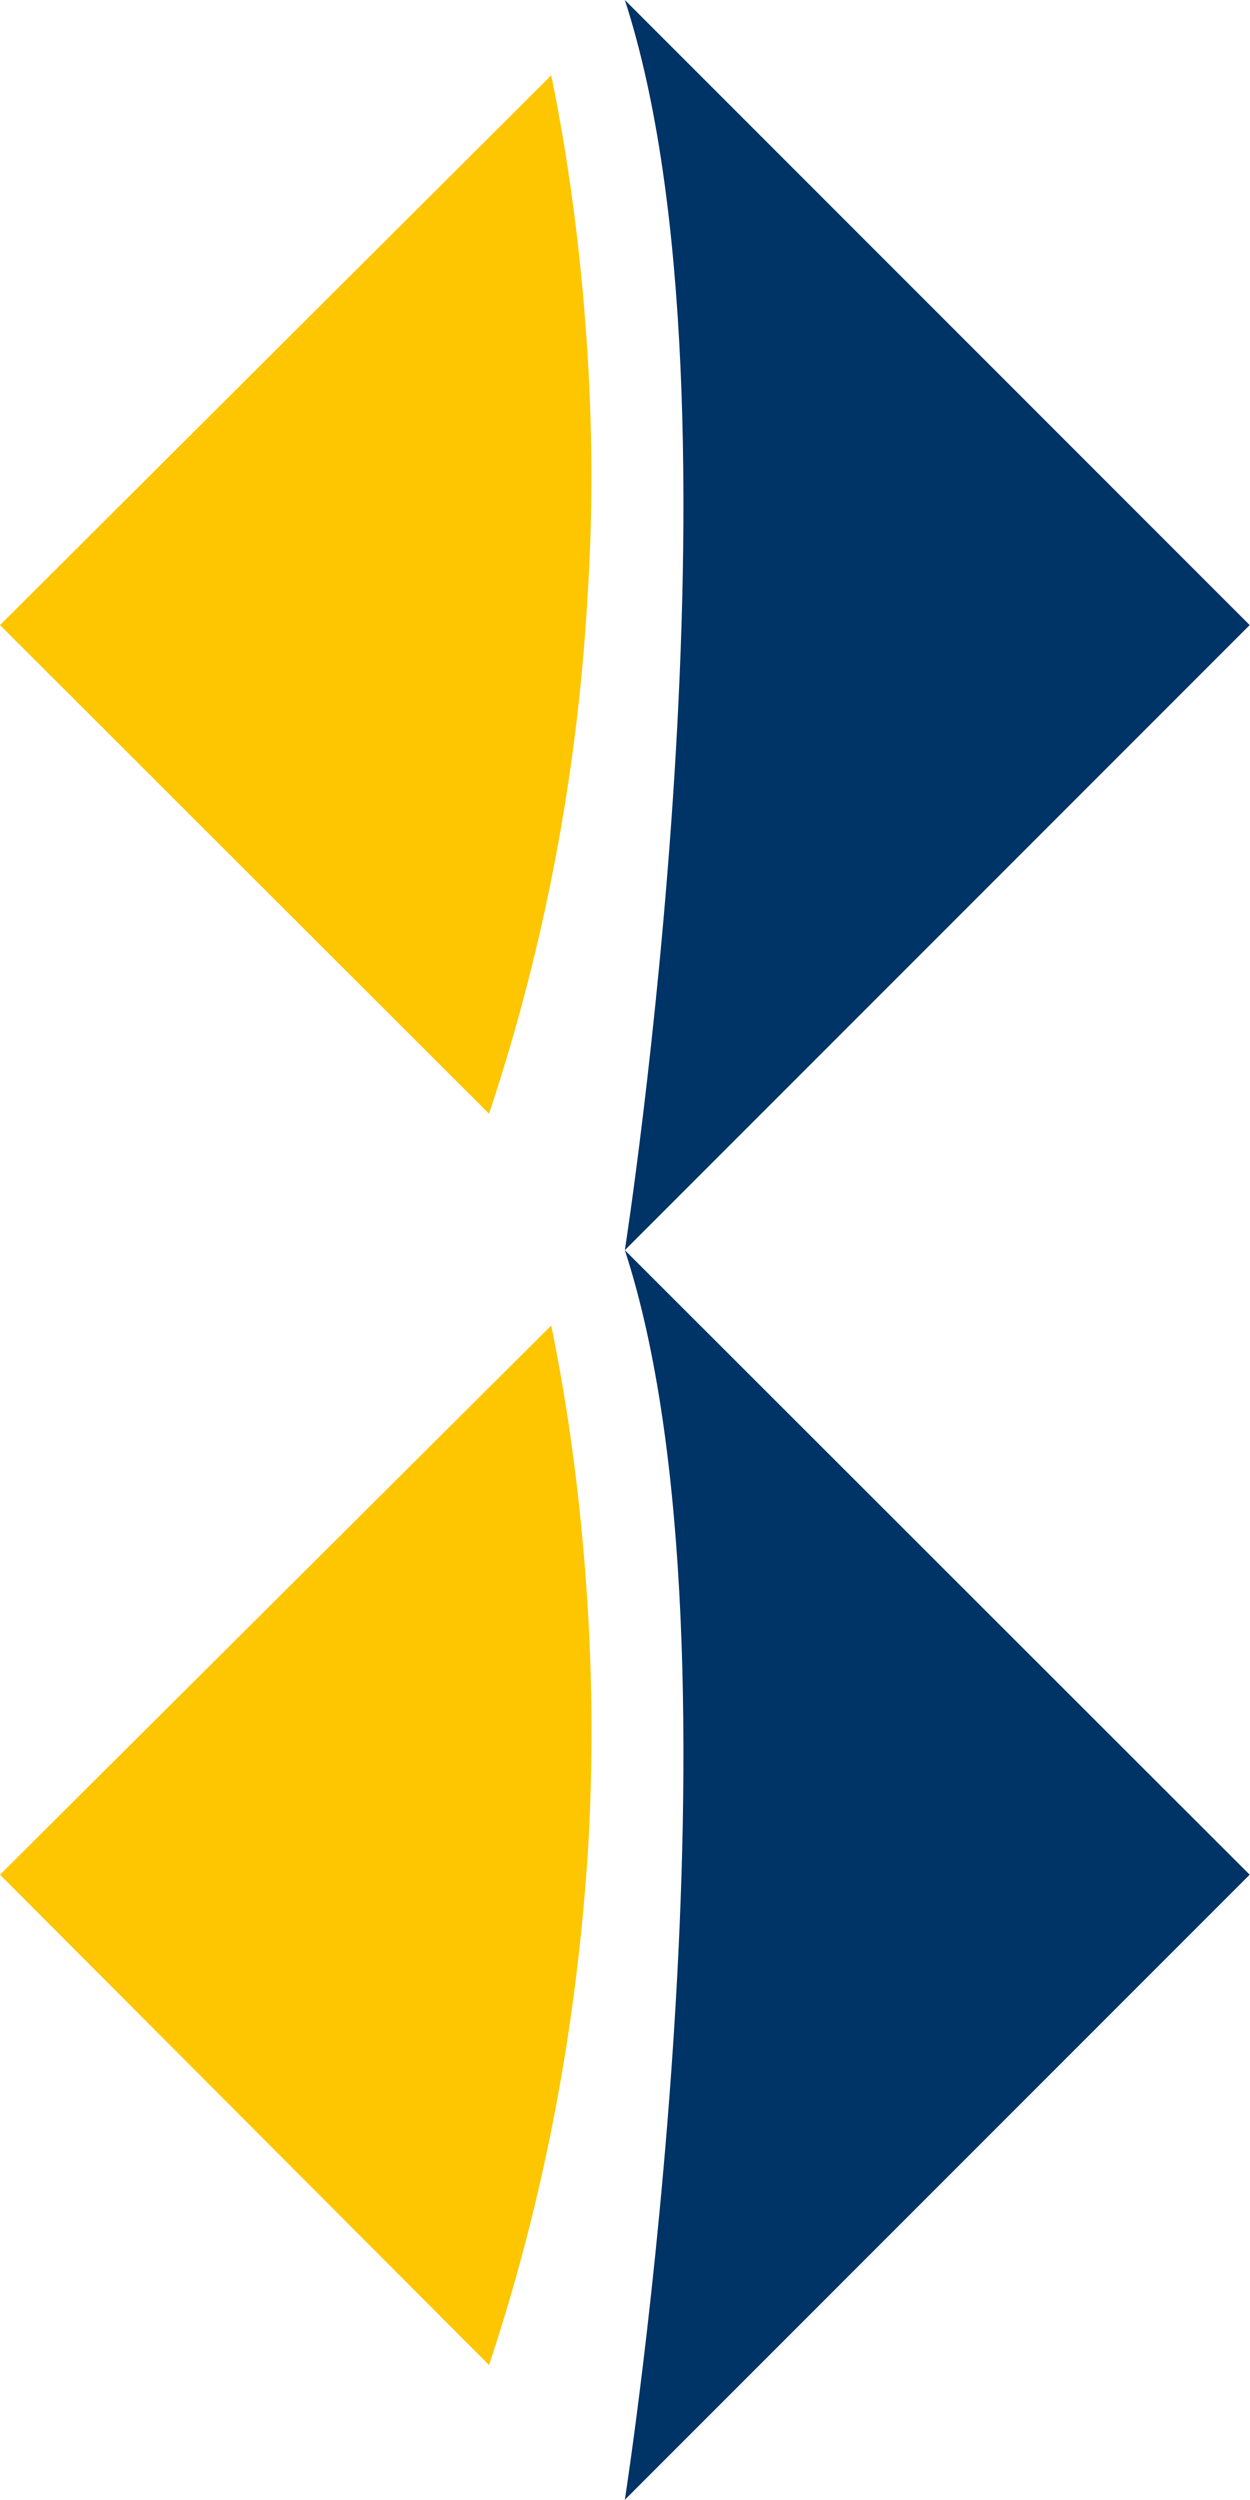 <svg version="1.2" xmlns="http://www.w3.org/2000/svg" viewBox="0 0 1551 3101" width="1551" height="3101">
	<title>KLR</title>
	<style>
		.s0 { fill: #003366 } 
		.s1 { fill: #fdc600 } 
	</style>
	<g id="Layer_2">
		<g id="Logo">
			<g id="Diamond">
				<path id="Layer" class="s0" d="m1550.6 2325.2l-775.3-774.6c163.6 501.4 0 1549.9 0 1549.9z"/>
				<path id="Layer" class="s1" d="m684 1644l-684 681.2 606.8 608.2c34.4-103.3 61.8-209.3 82.1-316.1 20.4-106.7 33.7-214.9 40.8-323.7 6.3-108.9 5.6-217.7-2.2-325.9-7.7-108.8-21.7-217-43.5-323.7z"/>
			</g>
			<g id="Diamond-2">
				<path id="Layer" class="s0" d="m1550.6 775.3l-775.3-775.3c163.6 503.5 0 1550.6 0 1550.6z"/>
				<path id="Layer" class="s1" d="m684 93.4l-684 681.9 606.8 606.1c34.4-103.3 61.8-208.6 82.1-315.4 20.4-106.7 33.7-214.9 40-323.7 7.1-108.2 6.4-217-1.4-325.9-7.7-108.1-21.7-216.3-43.5-323z"/>
			</g>
		</g>
	</g>
</svg>